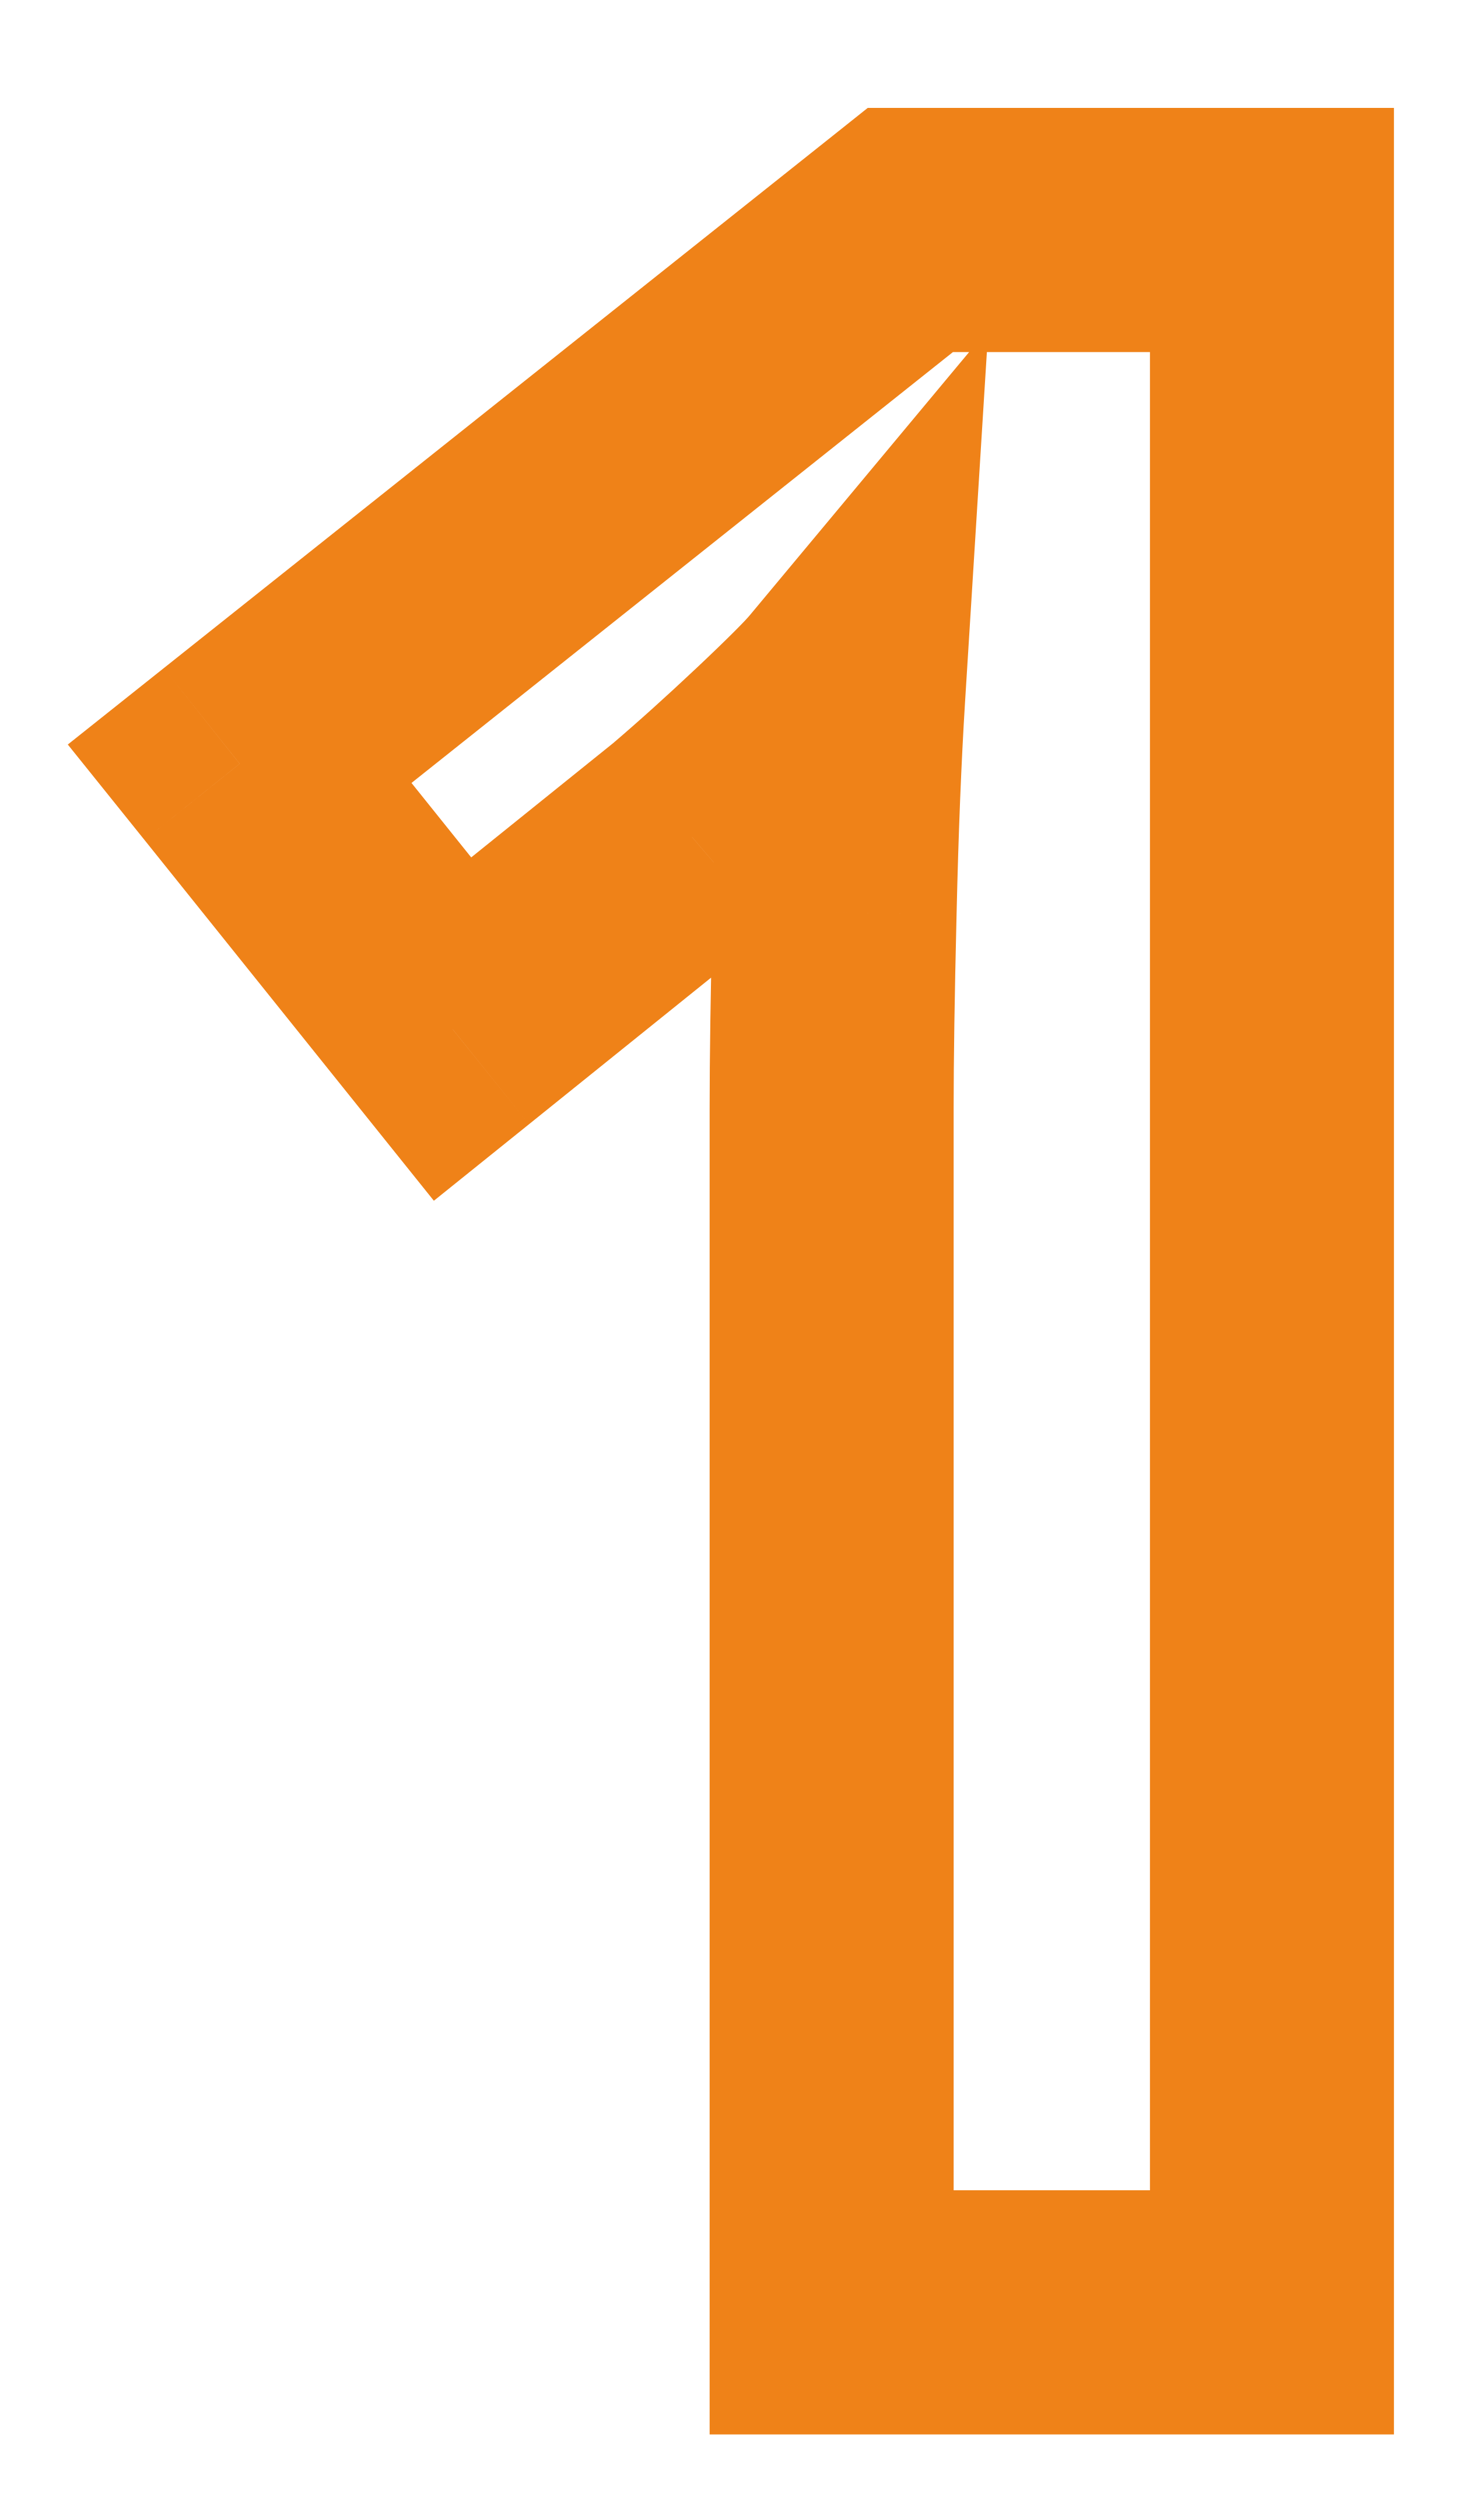 <svg width="14" height="24" viewBox="0 0 14 24" fill="none" xmlns="http://www.w3.org/2000/svg">
<g clip-path="url(#clip0_228_468)">
<mask id="path-1-outside-1_228_468" maskUnits="userSpaceOnUse" x="0.161" y="0.2" width="14" height="24" fill="black">
<rect fill="white" x="0.161" y="0.2" width="14" height="24"/>
<path d="M12.213 22.2H7.985V10.636C7.985 10.169 7.995 9.544 8.013 8.76C8.032 7.957 8.06 7.257 8.097 6.66C8.004 6.772 7.799 6.977 7.481 7.276C7.183 7.556 6.903 7.808 6.641 8.032L4.345 9.88L2.301 7.332L8.741 2.208H12.213V22.2Z"/>
</mask>
<path d="M12.213 22.2V23.372H13.385V22.2H12.213ZM7.985 22.2H6.814V23.372H7.985V22.2ZM8.013 8.76L9.185 8.788L9.185 8.787L8.013 8.76ZM8.097 6.66L9.267 6.733L9.49 3.159L7.197 5.91L8.097 6.66ZM7.481 7.276L8.283 8.131L8.284 8.129L7.481 7.276ZM6.641 8.032L7.376 8.945L7.39 8.933L7.404 8.922L6.641 8.032ZM4.345 9.88L3.432 10.613L4.166 11.528L5.08 10.793L4.345 9.88ZM2.301 7.332L1.572 6.415L0.651 7.148L1.388 8.065L2.301 7.332ZM8.741 2.208V1.036H8.332L8.012 1.291L8.741 2.208ZM12.213 2.208H13.385V1.036H12.213V2.208ZM12.213 21.028H7.985V23.372H12.213V21.028ZM9.157 22.2V10.636H6.814V22.2H9.157ZM9.157 10.636C9.157 10.183 9.166 9.568 9.185 8.788L6.842 8.732C6.823 9.52 6.814 10.156 6.814 10.636H9.157ZM9.185 8.787C9.203 7.995 9.231 7.311 9.267 6.733L6.928 6.587C6.89 7.204 6.861 7.92 6.842 8.733L9.185 8.787ZM7.197 5.91C7.157 5.958 7.004 6.116 6.678 6.423L8.284 8.129C8.593 7.839 8.851 7.586 8.997 7.41L7.197 5.91ZM6.68 6.421C6.392 6.692 6.125 6.932 5.879 7.142L7.404 8.922C7.681 8.684 7.974 8.42 8.283 8.131L6.68 6.421ZM5.907 7.119L3.611 8.967L5.08 10.793L7.376 8.945L5.907 7.119ZM5.259 9.147L3.215 6.599L1.388 8.065L3.432 10.613L5.259 9.147ZM3.031 8.249L9.471 3.125L8.012 1.291L1.572 6.415L3.031 8.249ZM8.741 3.38H12.213V1.036H8.741V3.38ZM11.042 2.208V22.2H13.385V2.208H11.042Z" fill="#EF8218" mask="url(#path-1-outside-1_228_468)"/>
</g>
<defs>
<clipPath id="clip0_228_468">
<rect width="14" height="24" fill="white"/>
</clipPath>
</defs>
</svg>
